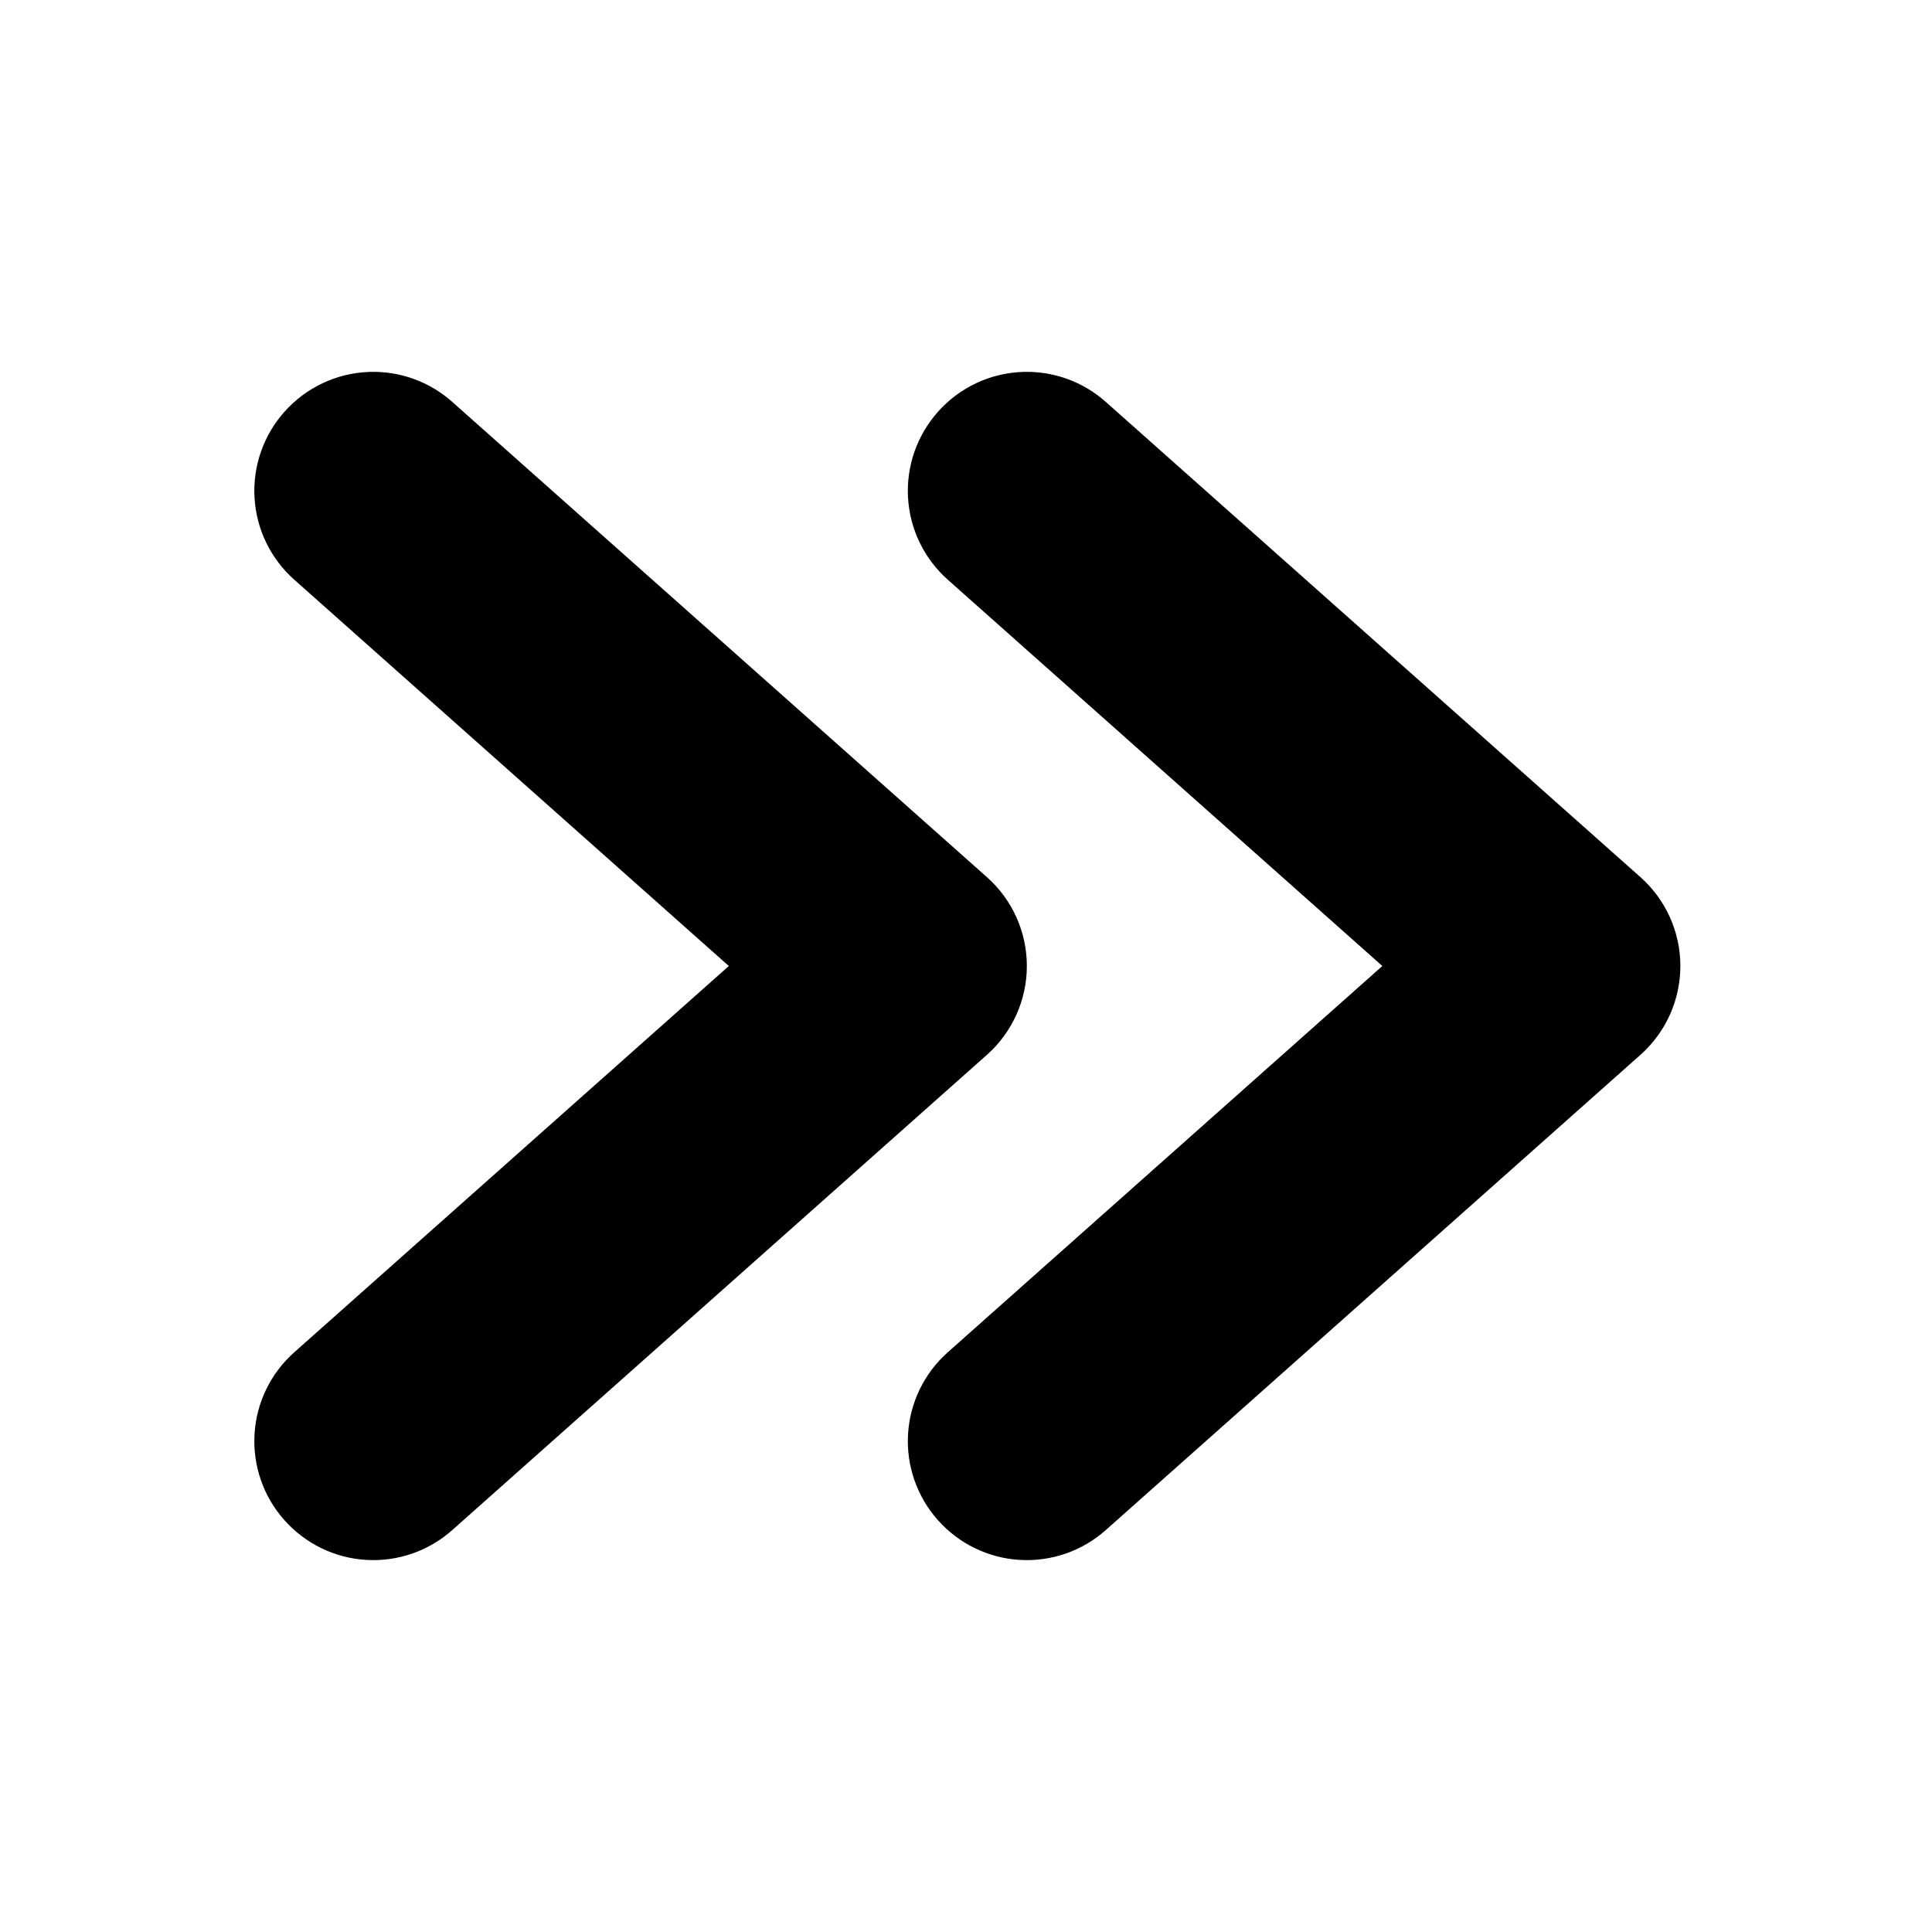<?xml version="1.0" encoding="UTF-8"?>
<!-- Uploaded to: ICON Repo, www.iconrepo.com, Generator: ICON Repo Mixer Tools -->
<svg fill="#000000" width="800px" height="800px" version="1.1" viewBox="144 144 512 512" xmlns="http://www.w3.org/2000/svg">
 <g>
  <path d="m241.94 242.56c-8.656 0.27-16.82 4.098-22.57 10.578-5.555 6.238-8.402 14.426-7.918 22.766s4.262 16.145 10.504 21.699l115.19 102.4-115.19 102.39c-6.242 5.555-10.02 13.359-10.504 21.699s2.363 16.527 7.918 22.766c5.547 6.25 13.348 10.039 21.688 10.535 8.336 0.496 16.531-2.34 22.777-7.891l141.7-125.95c6.734-5.977 10.59-14.551 10.59-23.555 0-9.008-3.856-17.578-10.59-23.555l-141.7-125.95c-6.016-5.348-13.848-8.184-21.895-7.934z"/>
  <path d="m415.13 242.56c-8.66 0.27-16.824 4.098-22.57 10.578-5.559 6.238-8.406 14.426-7.922 22.766s4.262 16.145 10.504 21.699l115.19 102.4-115.19 102.39c-6.242 5.555-10.02 13.359-10.504 21.699s2.363 16.527 7.922 22.766c5.543 6.25 13.344 10.039 21.684 10.535 8.34 0.496 16.535-2.34 22.781-7.891l141.7-125.95c6.734-5.977 10.59-14.551 10.59-23.555 0-9.008-3.856-17.578-10.59-23.555l-141.7-125.95c-6.019-5.348-13.852-8.184-21.895-7.934z"/>
 </g>
</svg>